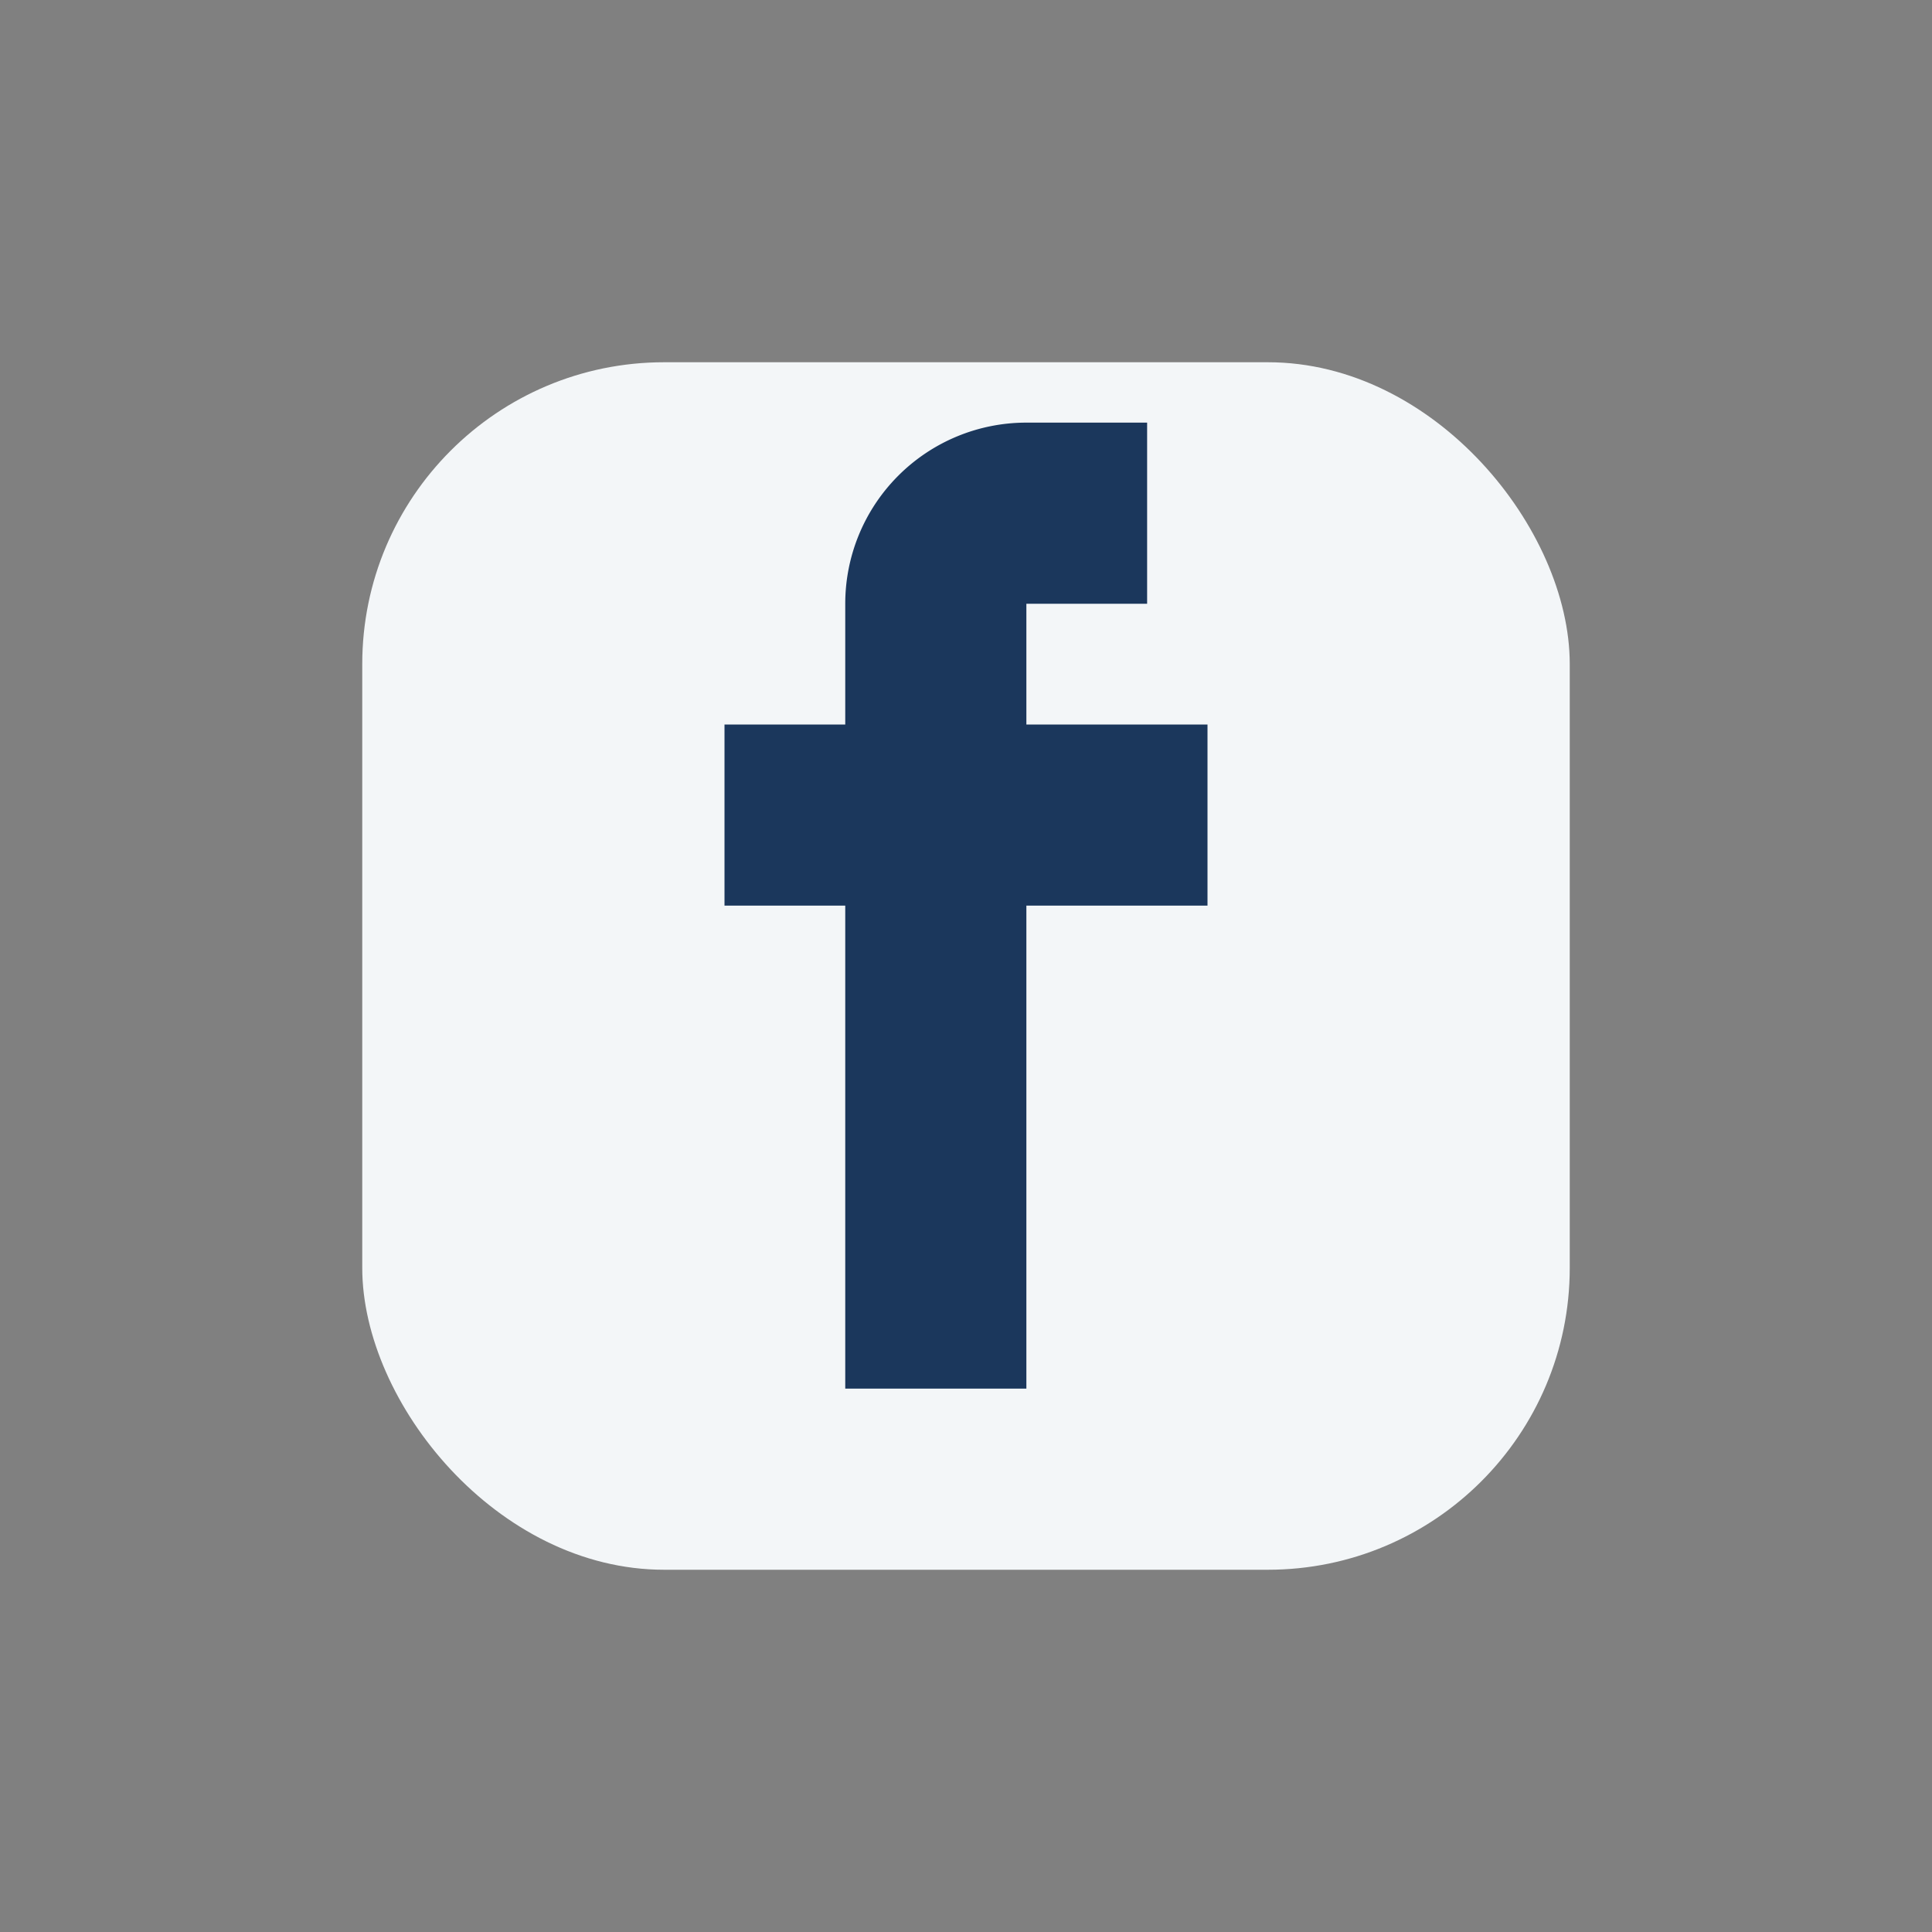 <?xml version="1.0" encoding="UTF-8"?>
<svg xmlns="http://www.w3.org/2000/svg" width="32" height="32" viewBox="0 0 32 32"><rect x="0" y="0" width="32" height="32" fill="#808080" stroke="none"/><rect x="6" y="6" width="20" height="20" rx="5" fill="#F3F6F8"/><path d="M17 12h3v3h-3v8h-3v-8h-2v-3h2v-2a3 3 0 0 1 3-3h2v3h-2v2z" fill="#1B375C"/></svg>